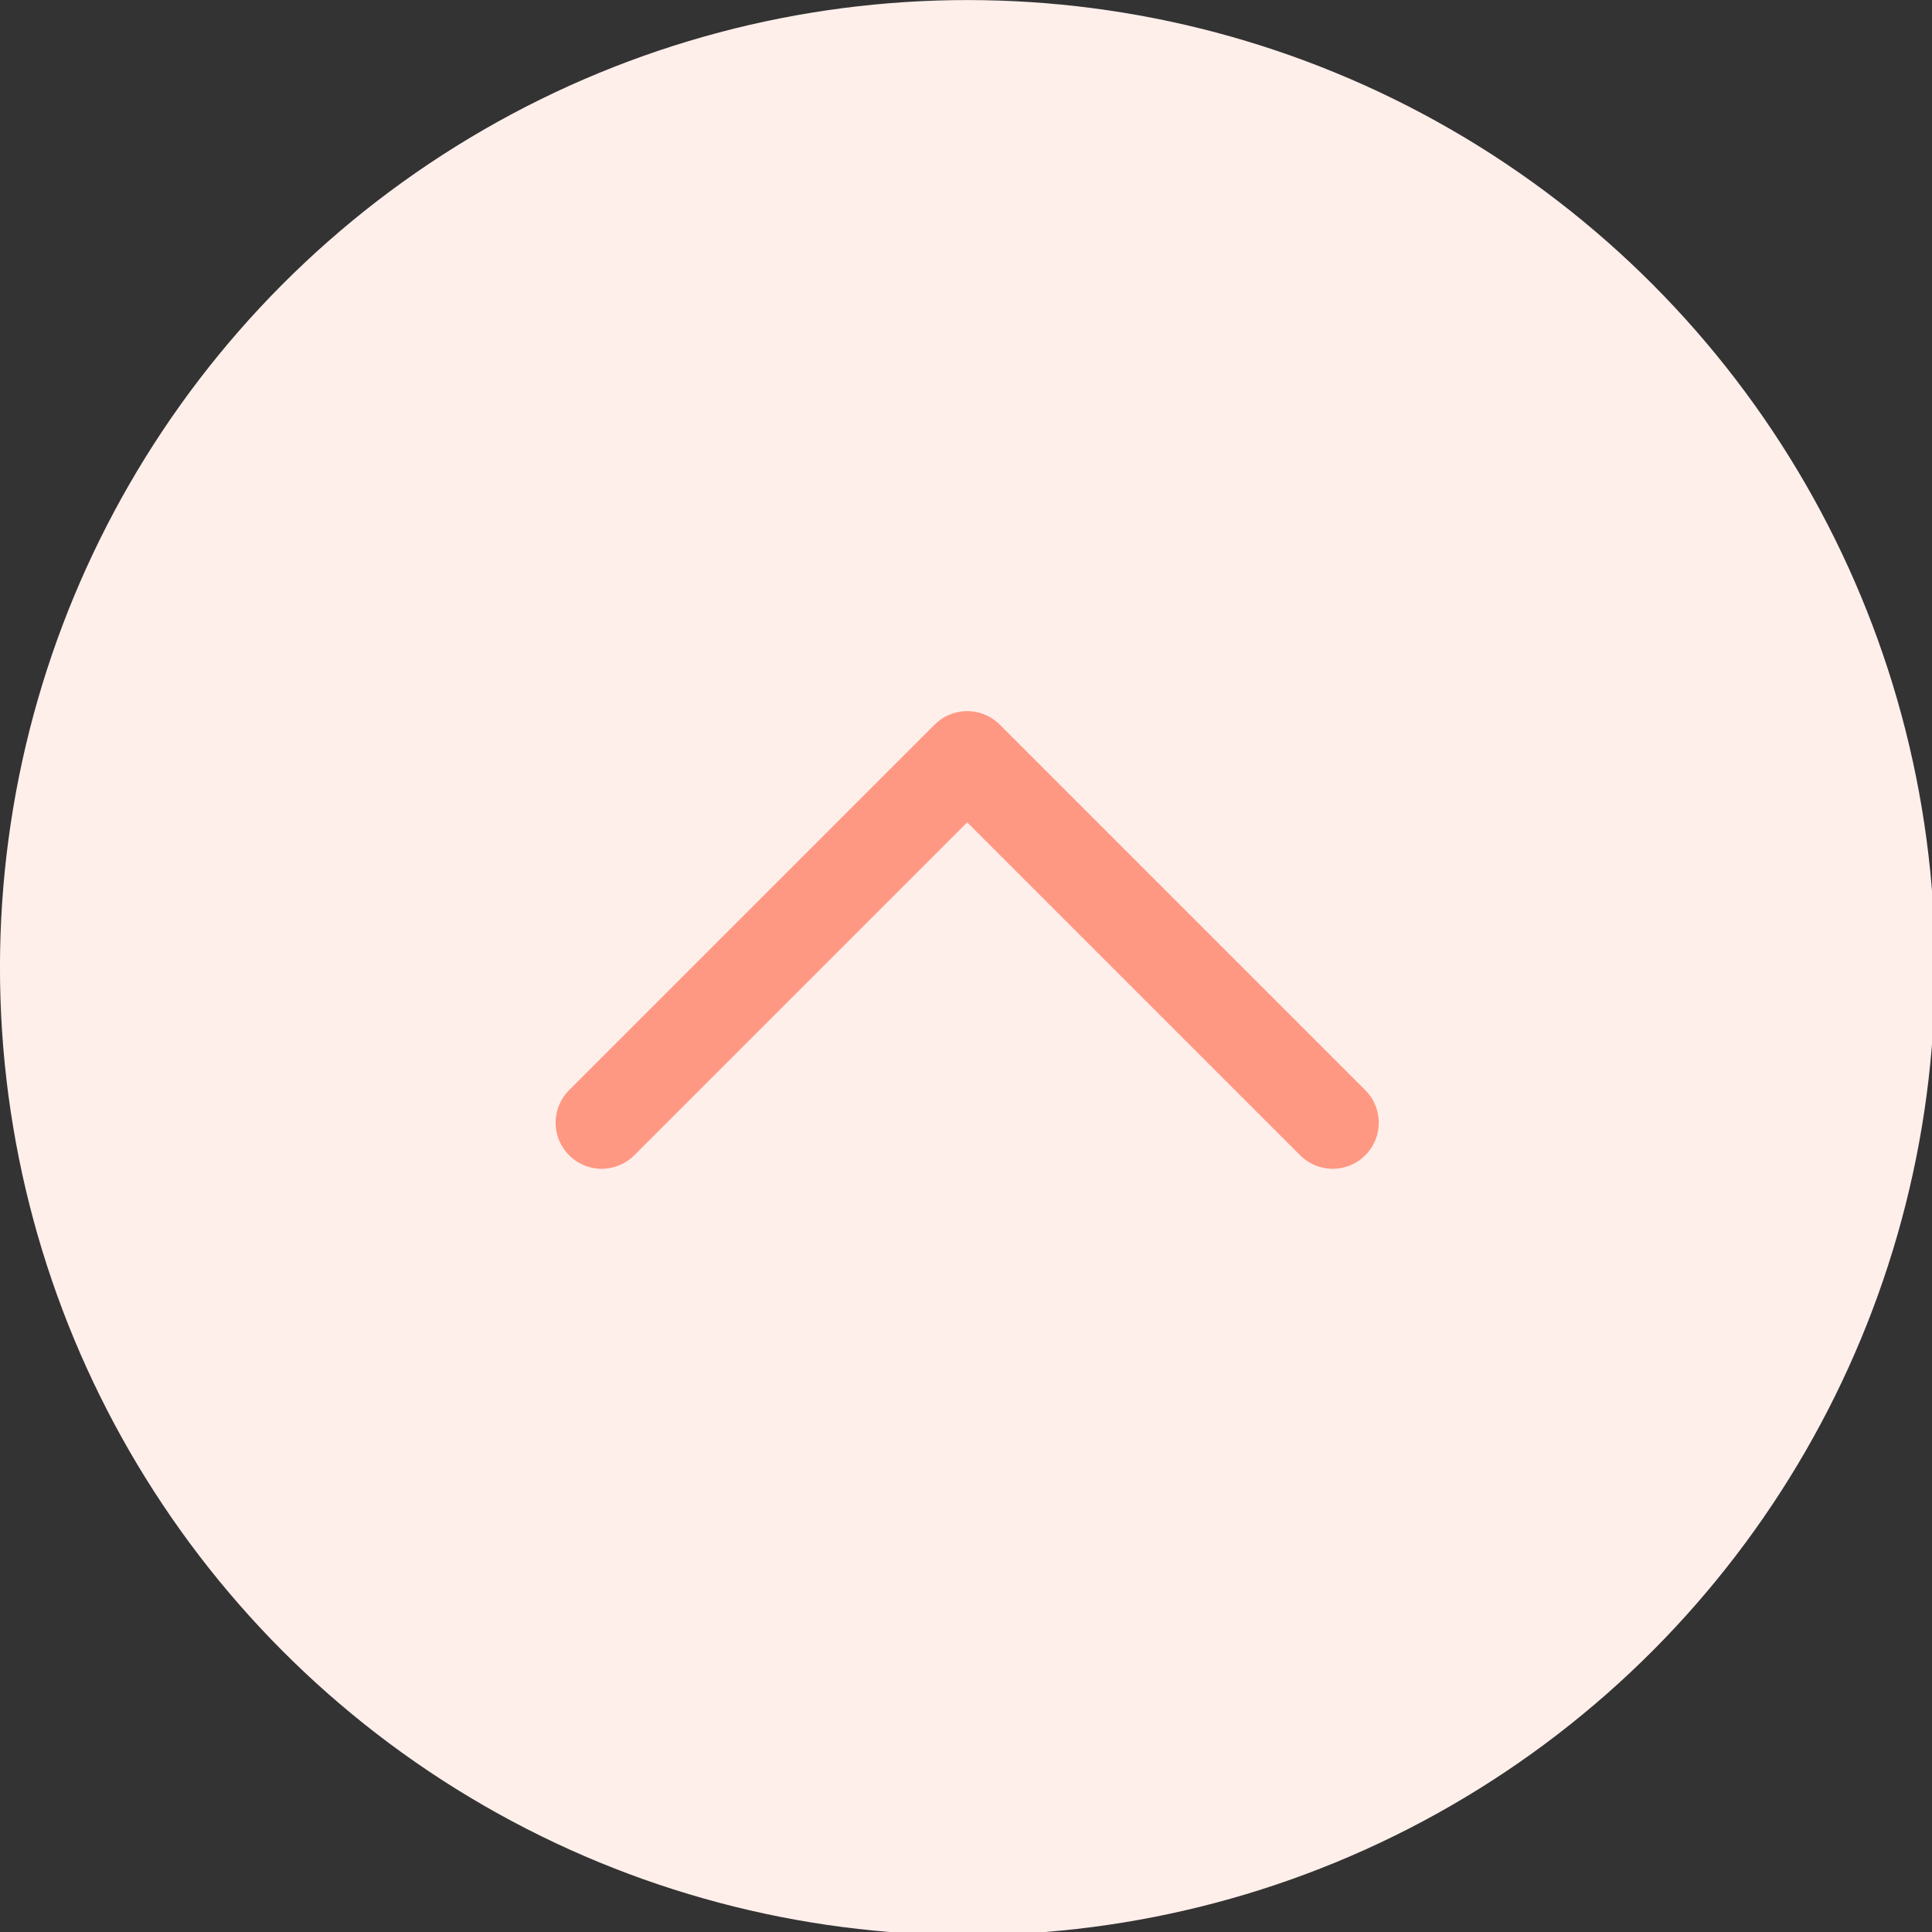 <?xml version="1.0" encoding="utf-8"?>
<!-- Generator: Adobe Illustrator 26.5.1, SVG Export Plug-In . SVG Version: 6.00 Build 0)  -->
<svg version="1.1" id="レイヤー_1" xmlns="http://www.w3.org/2000/svg" xmlns:xlink="http://www.w3.org/1999/xlink" x="0px"
	 y="0px" viewBox="0 0 62.9 62.9" style="enable-background:new 0 0 62.9 62.9;" xml:space="preserve">
<rect x="0" y="0" width="62.9" height="62.9" fill="#333333" stroke="none"/>
<style type="text/css">
	.st0{fill:#FFEFEB;}
	.st1{fill:none;stroke:#FF9883;stroke-width:3;stroke-linecap:round;stroke-linejoin:round;}
</style>
<g id="グループ_260" transform="translate(1827.189 1630.652)">
	<g transform="matrix(1, 0, 0, 1, -1827.19, -1630.65)">
		<circle id="楕円形_4-2" class="st0" cx="31.5" cy="31.5" r="31.5"/>
	</g>
	<path id="パス_261" class="st1" d="M-1807.6-1594.1l11.9-11.9l11.9,11.9"/>
</g>
</svg>
